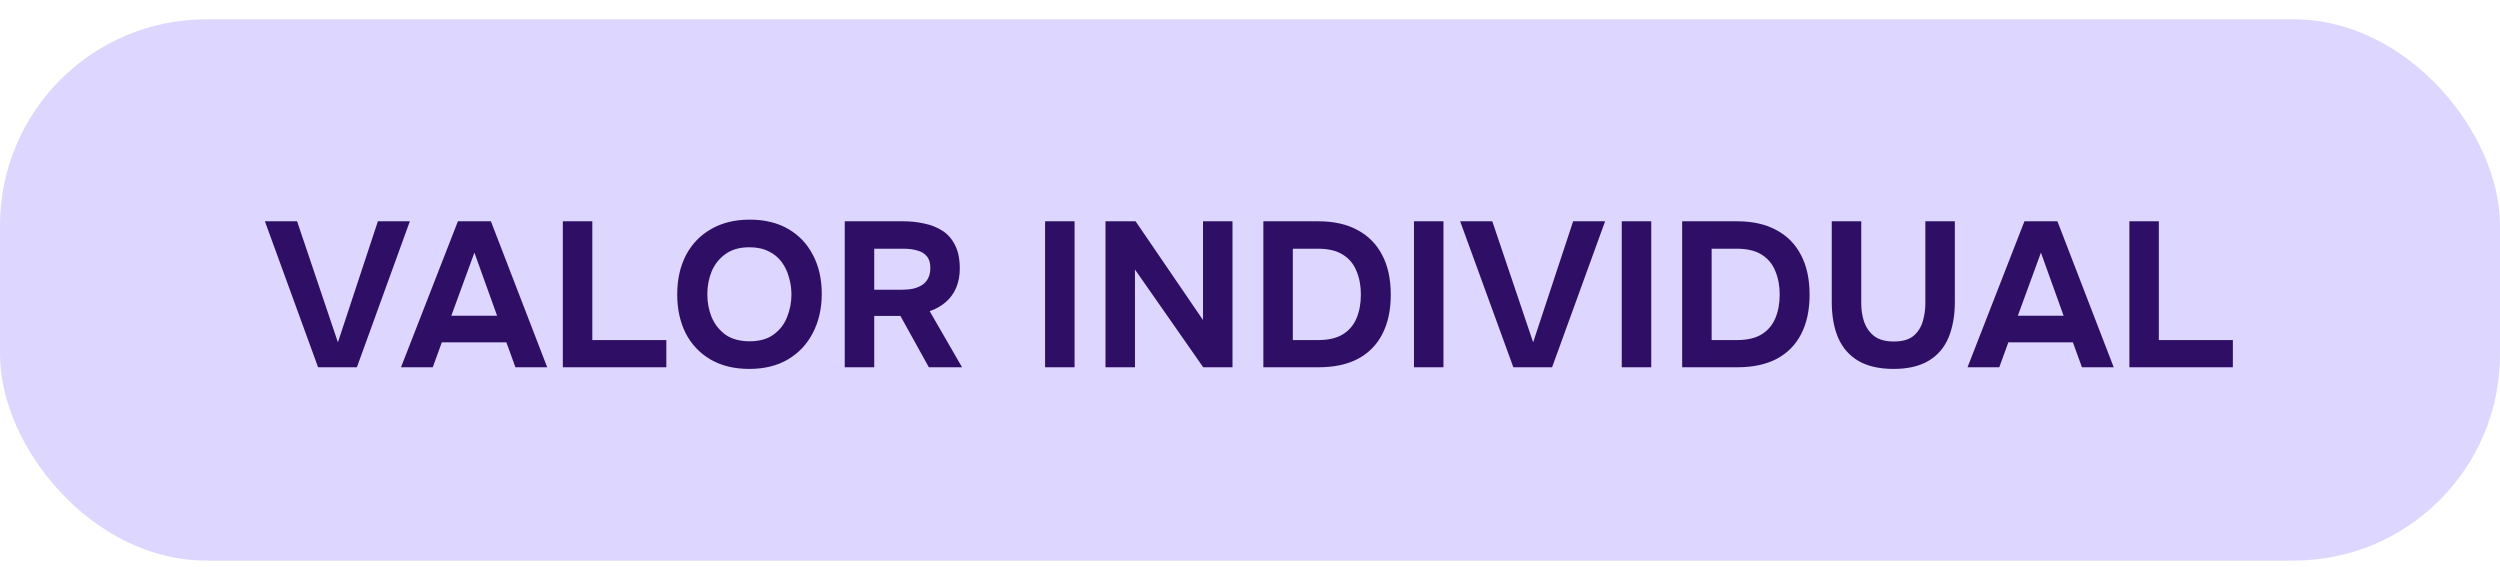 <svg xmlns="http://www.w3.org/2000/svg" width="97" height="22" viewBox="0 0 97 22" fill="none"><rect y="0.75" width="97" height="21" rx="8" fill="#DDD6FE"></rect><path d="M12.342 14.25L10.278 8.586H11.527L13.111 13.282L14.662 8.586H15.902L13.847 14.25H12.342ZM15.559 14.25L17.767 8.586H19.047L21.231 14.25H19.999L19.647 13.282H17.143L16.791 14.25H15.559ZM17.511 12.25H19.287L18.407 9.802L17.511 12.25ZM21.838 14.25V8.586H22.982V13.194H25.854V14.25H21.838ZM29.068 14.314C28.487 14.314 27.986 14.191 27.564 13.946C27.148 13.701 26.828 13.362 26.604 12.93C26.386 12.493 26.276 11.991 26.276 11.426C26.276 10.85 26.388 10.343 26.612 9.906C26.842 9.469 27.167 9.13 27.588 8.89C28.01 8.645 28.511 8.522 29.092 8.522C29.668 8.522 30.164 8.642 30.58 8.882C30.996 9.122 31.316 9.458 31.54 9.89C31.77 10.322 31.884 10.826 31.884 11.402C31.884 11.967 31.77 12.471 31.54 12.914C31.316 13.351 30.994 13.695 30.572 13.946C30.156 14.191 29.655 14.314 29.068 14.314ZM29.084 13.242C29.468 13.242 29.78 13.154 30.02 12.978C30.26 12.802 30.434 12.575 30.54 12.298C30.652 12.021 30.708 11.73 30.708 11.426C30.708 11.202 30.676 10.981 30.612 10.762C30.554 10.543 30.46 10.346 30.332 10.17C30.204 9.994 30.036 9.855 29.828 9.754C29.62 9.647 29.37 9.594 29.076 9.594C28.698 9.594 28.388 9.682 28.148 9.858C27.908 10.029 27.73 10.253 27.612 10.53C27.5 10.807 27.444 11.103 27.444 11.418C27.444 11.733 27.5 12.029 27.612 12.306C27.73 12.583 27.908 12.81 28.148 12.986C28.394 13.157 28.706 13.242 29.084 13.242ZM32.776 14.25V8.586H35.056C35.338 8.586 35.608 8.615 35.864 8.674C36.125 8.727 36.36 8.821 36.568 8.954C36.776 9.087 36.938 9.274 37.056 9.514C37.178 9.749 37.24 10.05 37.24 10.418C37.24 10.69 37.194 10.935 37.104 11.154C37.013 11.373 36.88 11.559 36.704 11.714C36.528 11.869 36.317 11.989 36.072 12.074L37.328 14.25H36.04L34.936 12.258H33.92V14.25H32.776ZM33.92 11.242H34.976C35.141 11.242 35.29 11.229 35.424 11.202C35.562 11.17 35.68 11.122 35.776 11.058C35.877 10.994 35.954 10.909 36.008 10.802C36.066 10.695 36.096 10.565 36.096 10.41C36.101 10.213 36.058 10.061 35.968 9.954C35.882 9.842 35.76 9.765 35.6 9.722C35.445 9.674 35.261 9.65 35.048 9.65H33.92V11.242ZM40.549 14.25V8.586H41.693V14.25H40.549ZM42.893 14.25V8.586H44.061L46.677 12.418V8.586H47.821V14.25H46.685L44.037 10.458V14.25H42.893ZM49.018 14.25V8.586H51.154C51.746 8.586 52.25 8.698 52.666 8.922C53.087 9.146 53.407 9.469 53.626 9.89C53.85 10.311 53.962 10.826 53.962 11.434C53.962 12.031 53.853 12.541 53.634 12.962C53.421 13.378 53.106 13.698 52.69 13.922C52.274 14.141 51.765 14.25 51.162 14.25H49.018ZM50.162 13.194H51.154C51.549 13.194 51.866 13.119 52.106 12.97C52.346 12.821 52.522 12.613 52.634 12.346C52.746 12.079 52.802 11.773 52.802 11.426C52.802 11.09 52.746 10.789 52.634 10.522C52.527 10.25 52.351 10.037 52.106 9.882C51.866 9.727 51.541 9.65 51.13 9.65H50.162V13.194ZM54.862 14.25V8.586H56.006V14.25H54.862ZM58.718 14.25L56.654 8.586H57.901L59.486 13.282L61.038 8.586H62.278L60.221 14.25H58.718ZM62.924 14.25V8.586H64.068V14.25H62.924ZM65.268 14.25V8.586H67.404C67.996 8.586 68.5 8.698 68.916 8.922C69.337 9.146 69.657 9.469 69.876 9.89C70.1 10.311 70.212 10.826 70.212 11.434C70.212 12.031 70.103 12.541 69.884 12.962C69.671 13.378 69.356 13.698 68.94 13.922C68.524 14.141 68.015 14.25 67.412 14.25H65.268ZM66.412 13.194H67.404C67.799 13.194 68.116 13.119 68.356 12.97C68.596 12.821 68.772 12.613 68.884 12.346C68.996 12.079 69.052 11.773 69.052 11.426C69.052 11.09 68.996 10.789 68.884 10.522C68.777 10.25 68.601 10.037 68.356 9.882C68.116 9.727 67.791 9.65 67.38 9.65H66.412V13.194ZM73.472 14.314C72.917 14.314 72.461 14.21 72.104 14.002C71.752 13.794 71.49 13.495 71.32 13.106C71.154 12.717 71.072 12.25 71.072 11.706V8.586H72.216V11.762C72.216 12.018 72.253 12.261 72.328 12.49C72.408 12.714 72.538 12.898 72.72 13.042C72.906 13.181 73.16 13.25 73.48 13.25C73.805 13.25 74.056 13.181 74.232 13.042C74.408 12.898 74.53 12.711 74.6 12.482C74.669 12.253 74.704 12.013 74.704 11.762V8.586H75.848V11.706C75.848 12.245 75.765 12.711 75.6 13.106C75.434 13.495 75.176 13.794 74.824 14.002C74.472 14.21 74.021 14.314 73.472 14.314ZM76.34 14.25L78.548 8.586H79.828L82.012 14.25H80.78L80.428 13.282H77.924L77.572 14.25H76.34ZM78.292 12.25H80.068L79.188 9.802L78.292 12.25ZM82.62 14.25V8.586H83.763V13.194H86.635V14.25H82.62Z" fill="#2F0F66"></path></svg>